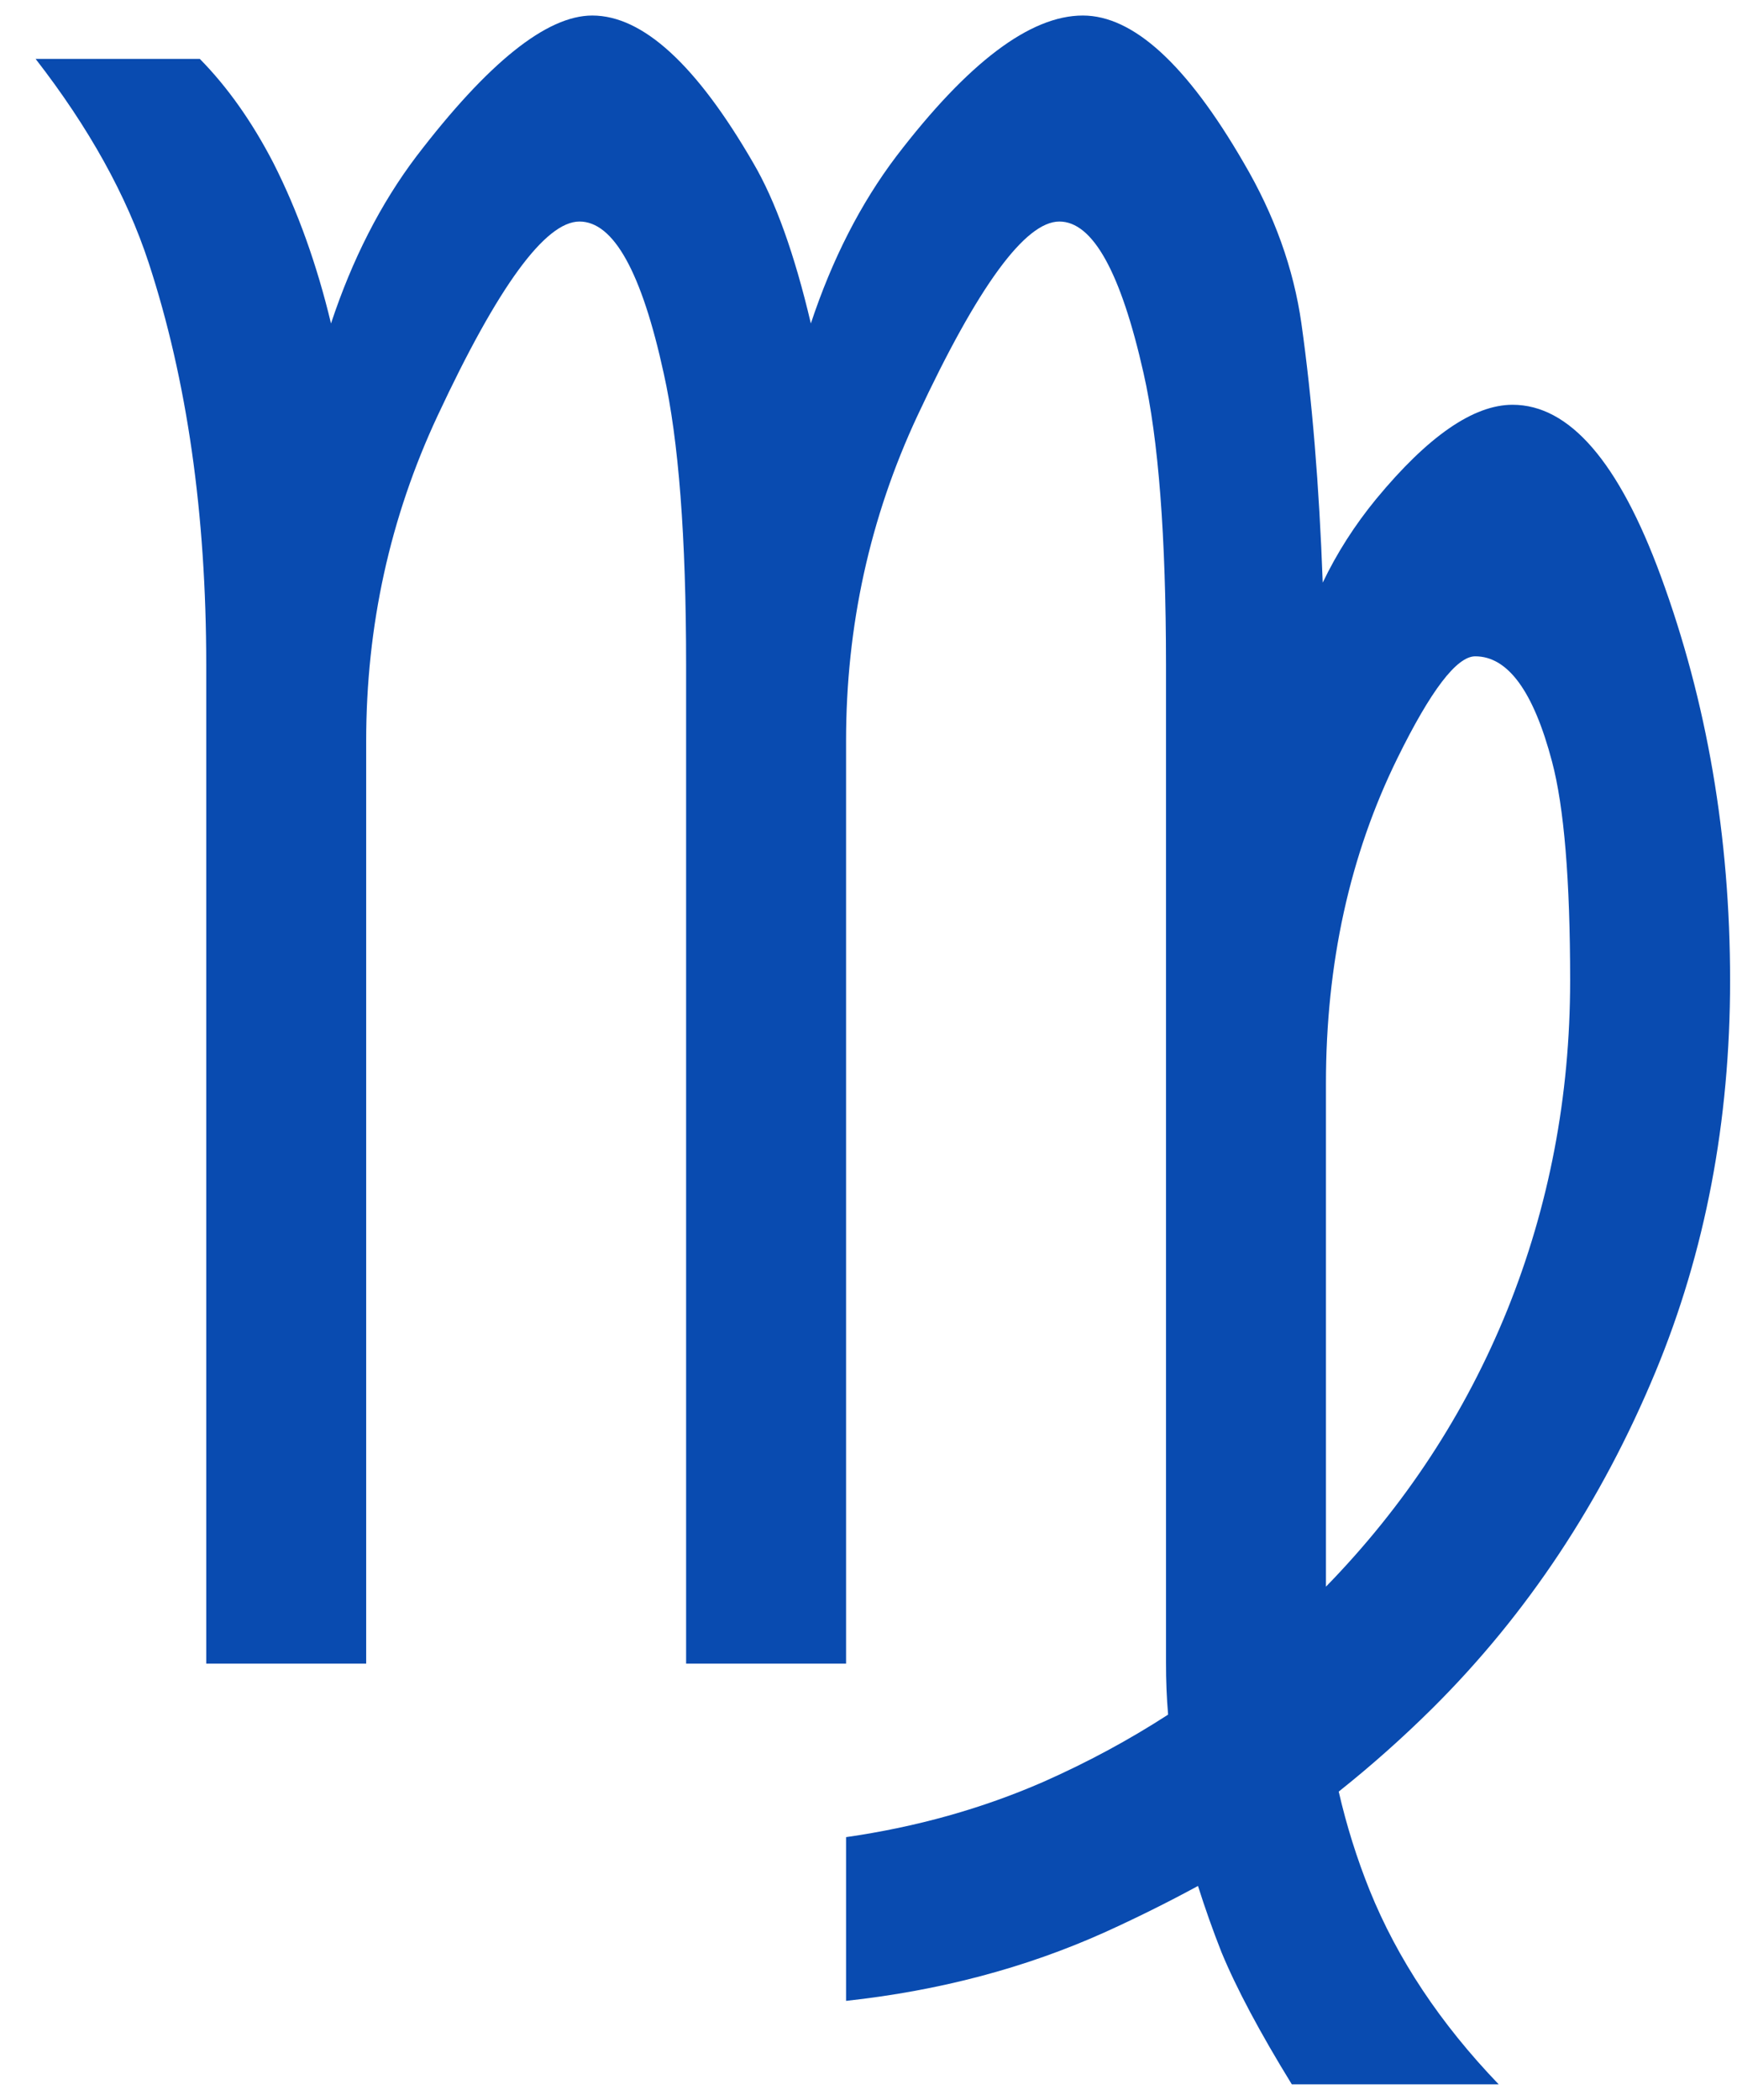 <svg width="48" height="58" viewBox="0 0 48 58" fill="none" xmlns="http://www.w3.org/2000/svg">
<path d="M36.641 43.825C38.821 41.589 40.491 39.043 41.65 36.188C42.809 33.313 43.389 30.278 43.389 27.083C43.389 24.308 43.222 22.291 42.888 21.034C42.377 19.097 41.67 18.128 40.766 18.128C40.255 18.128 39.538 19.067 38.615 20.944C37.299 23.619 36.641 26.614 36.641 29.928V43.825ZM33.105 52.091C32.26 52.55 31.395 52.979 30.511 53.379C28.331 54.357 25.953 54.986 23.38 55.265V50.743C25.325 50.464 27.142 49.954 28.832 49.216C30.05 48.677 31.199 48.058 32.279 47.359C32.24 46.9 32.22 46.42 32.221 45.921V18.368C32.22 14.814 32.014 12.129 31.602 10.312C30.973 7.517 30.197 6.119 29.274 6.119C28.331 6.119 27.024 7.906 25.354 11.48C24.038 14.295 23.38 17.29 23.38 20.465V45.951H18.96V18.368C18.96 14.834 18.753 12.149 18.341 10.312C17.732 7.517 16.956 6.119 16.013 6.119C15.07 6.119 13.763 7.906 12.094 11.48C10.777 14.295 10.119 17.29 10.119 20.465V45.951H5.699V18.368C5.699 14.195 5.168 10.492 4.108 7.257C3.499 5.4 2.457 3.523 0.984 1.627H5.522C6.288 2.405 6.966 3.364 7.555 4.502C8.223 5.819 8.754 7.297 9.147 8.934C9.736 7.157 10.522 5.62 11.504 4.322C13.488 1.726 15.109 0.429 16.366 0.429C17.761 0.429 19.244 1.786 20.816 4.502C21.425 5.54 21.956 7.017 22.407 8.934C22.997 7.157 23.783 5.62 24.765 4.322C26.749 1.726 28.468 0.429 29.922 0.429C31.317 0.429 32.8 1.786 34.372 4.502C35.216 5.939 35.747 7.417 35.963 8.934C36.258 11.031 36.454 13.416 36.552 16.092C36.945 15.273 37.436 14.505 38.026 13.786C39.46 12.049 40.717 11.18 41.798 11.18C43.369 11.18 44.735 12.758 45.894 15.912C47.171 19.386 47.809 23.11 47.809 27.083C47.809 30.977 47.122 34.581 45.746 37.895C44.253 41.489 42.2 44.584 39.588 47.179C38.762 47.998 37.898 48.766 36.994 49.485C37.21 50.424 37.495 51.332 37.849 52.211C38.615 54.107 39.804 55.894 41.415 57.571H35.698C34.814 56.134 34.165 54.916 33.753 53.918C33.517 53.319 33.301 52.71 33.105 52.091Z" fill="#094BB0"/>
</svg>

